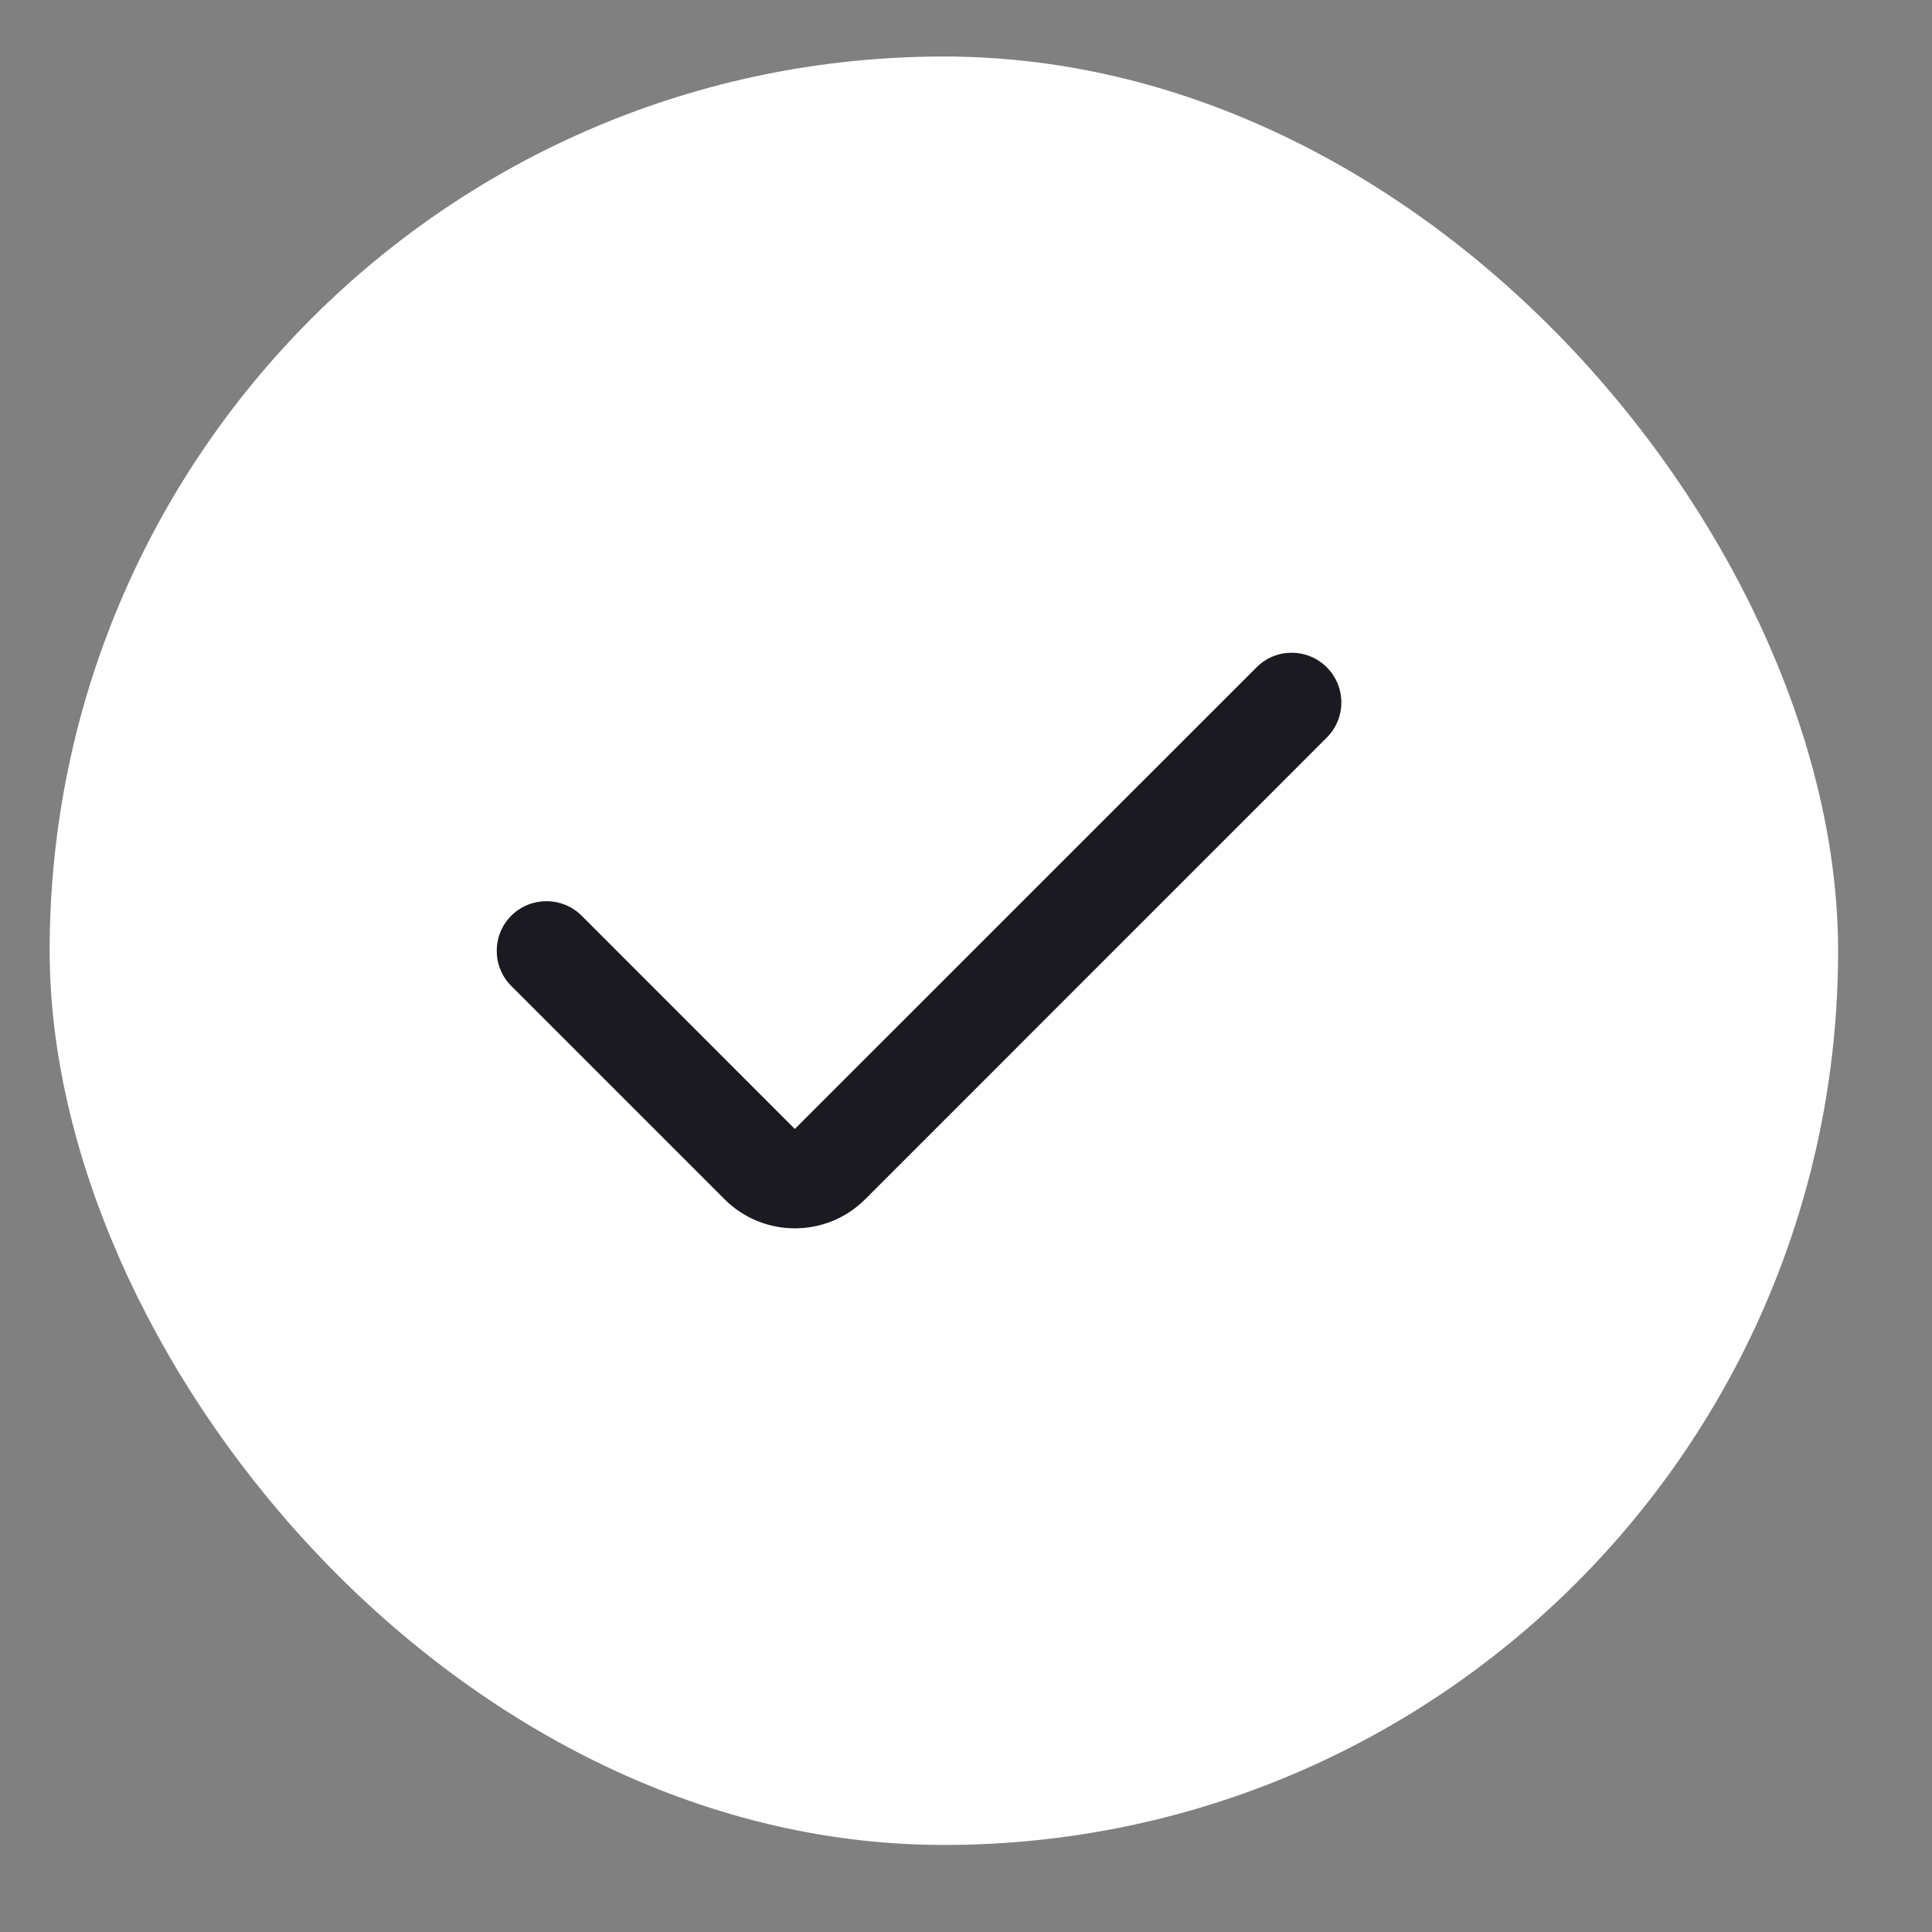 <svg width="20" height="20" viewBox="0 0 20 20" fill="none" xmlns="http://www.w3.org/2000/svg">
<rect x="0" y="0" width="20" height="20" fill="#808080" stroke="none"/>
<rect x="0.514" y="0.585" width="18.514" height="18.514" rx="9.257" fill="white"/>
<path fill-rule="evenodd" clip-rule="evenodd" d="M13.735 6.908C13.936 7.109 13.936 7.434 13.735 7.635L8.956 12.415C8.554 12.816 7.903 12.816 7.501 12.415L5.293 10.207C5.092 10.006 5.092 9.68 5.293 9.479C5.494 9.279 5.82 9.279 6.021 9.479L8.228 11.687L13.008 6.908C13.208 6.707 13.534 6.707 13.735 6.908Z" fill="#1A1A20"/>
</svg>
